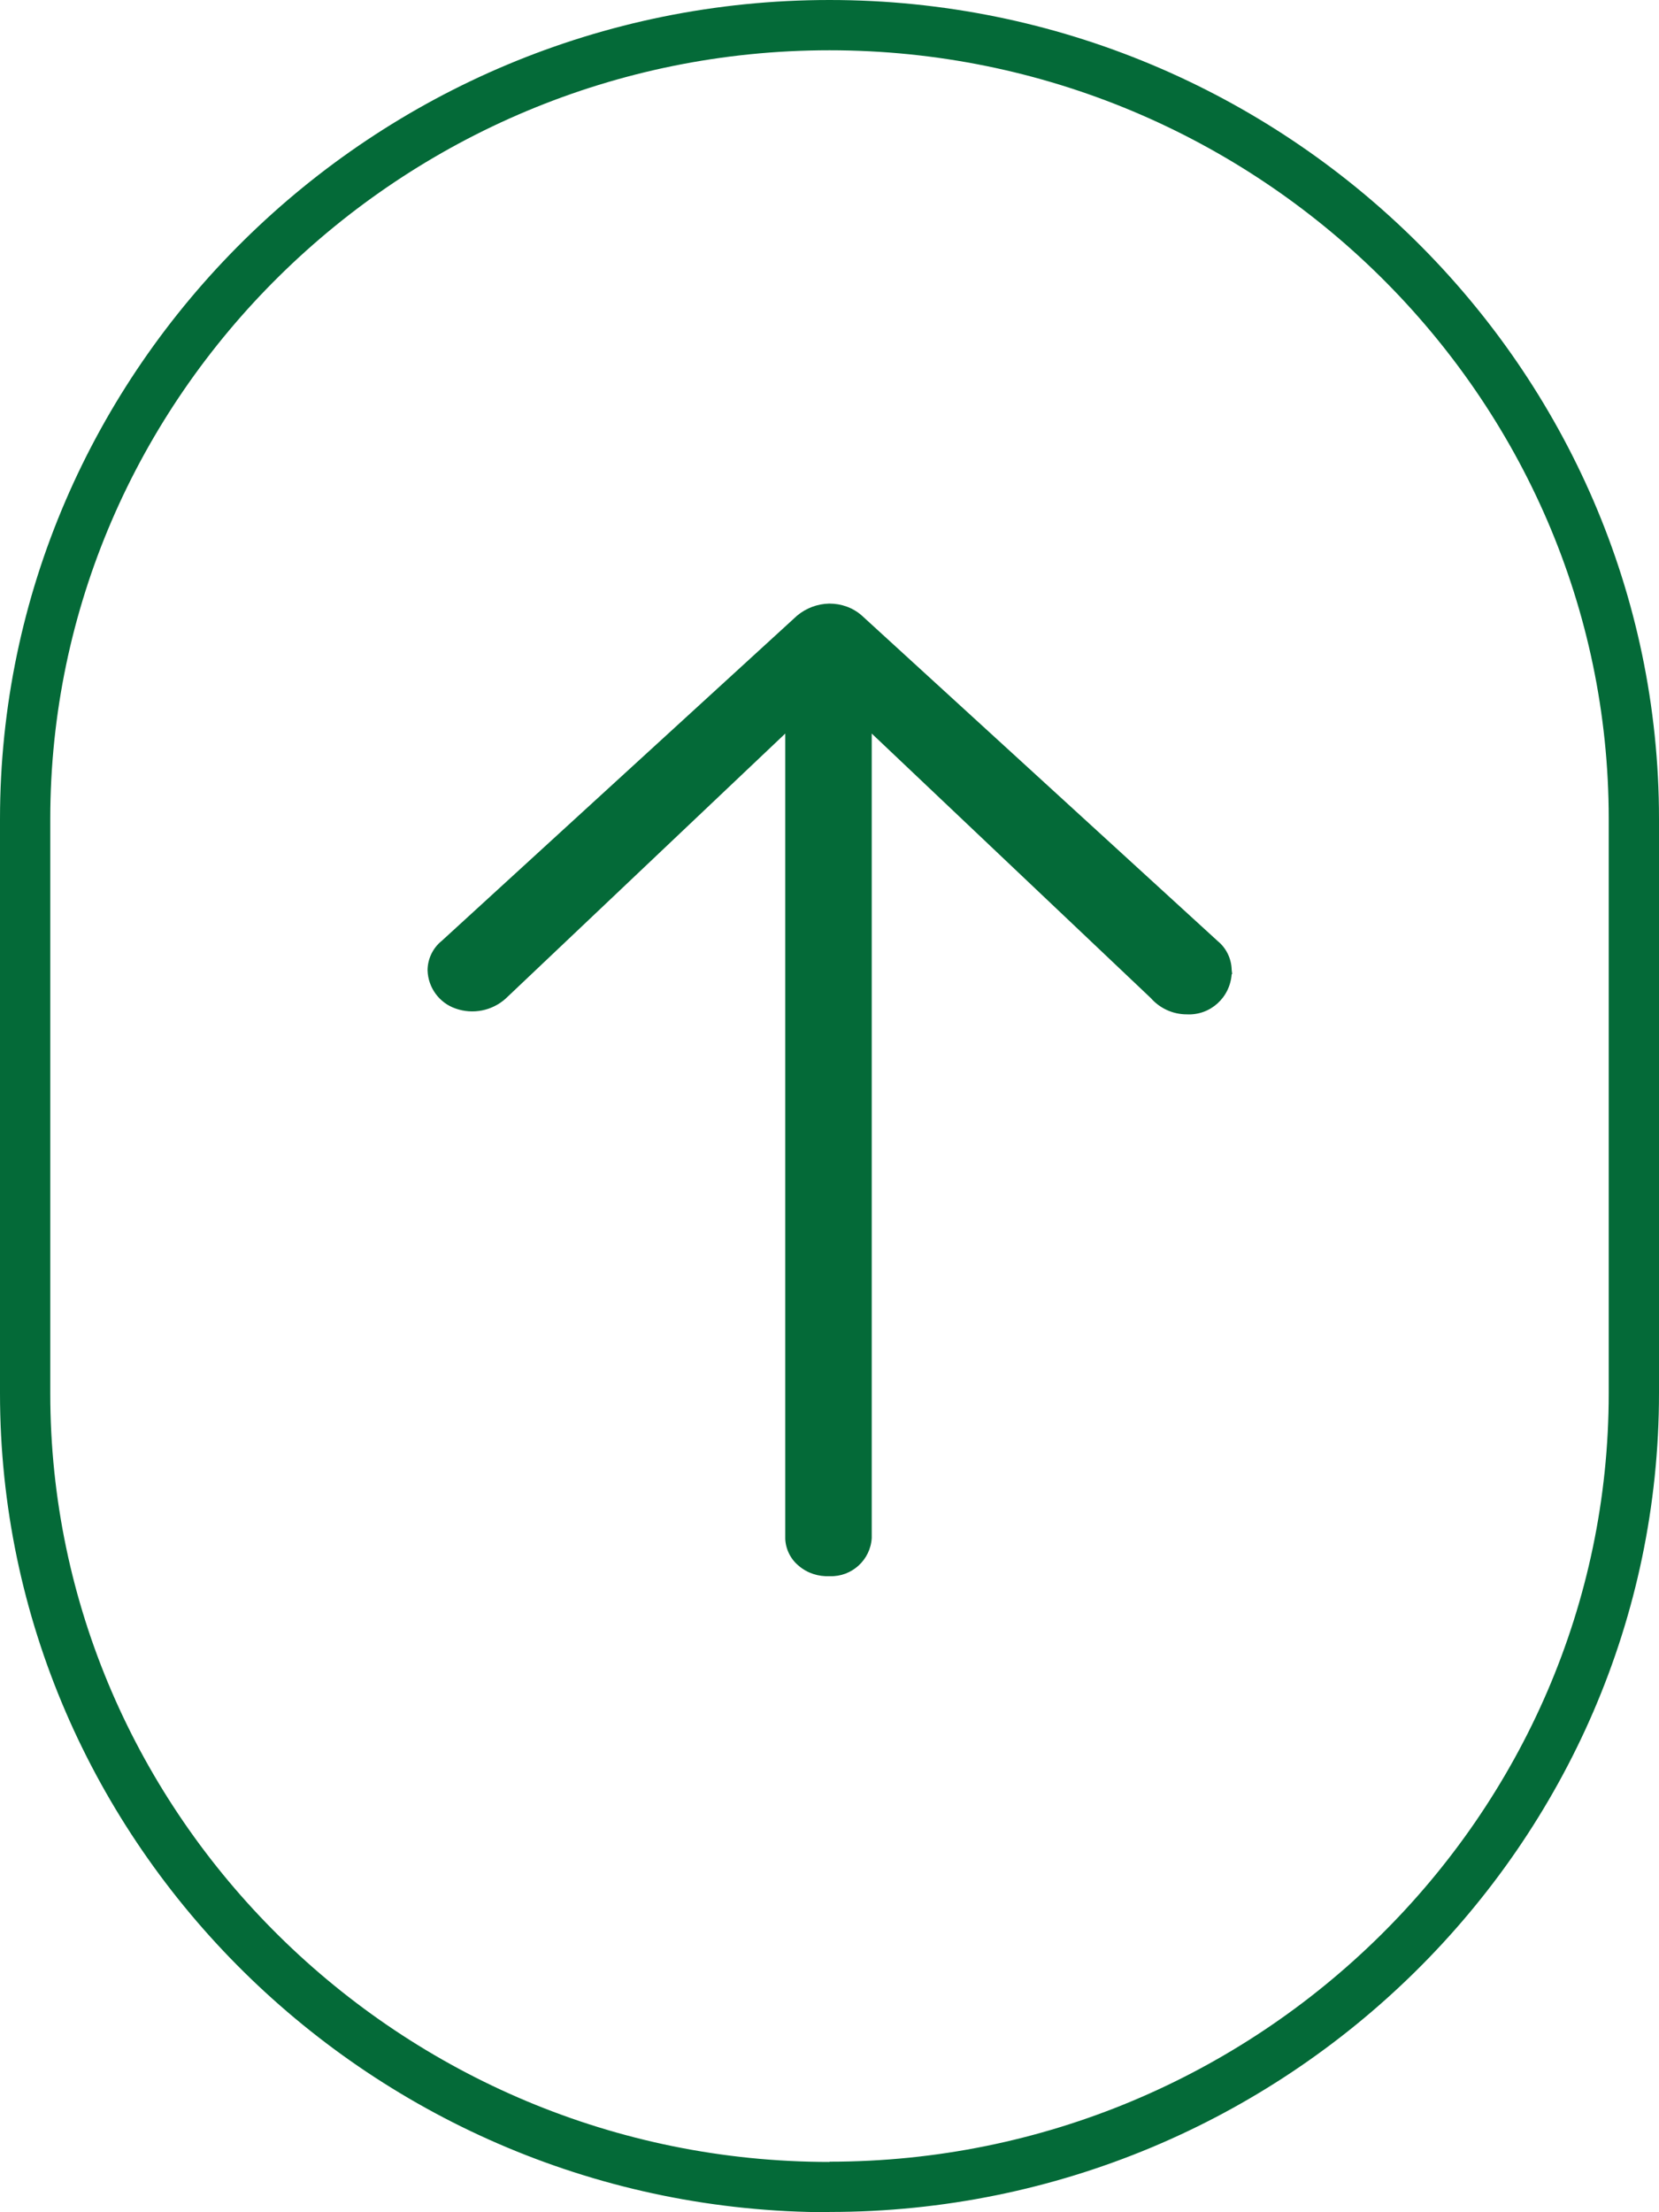 <?xml version="1.0" encoding="UTF-8"?><svg id="Layer_1" xmlns="http://www.w3.org/2000/svg" viewBox="0 0 66 88"><defs><style>.cls-1{fill:none;stroke:#046a38;stroke-width:2px;}.cls-2{fill:#046a38;fill-rule:evenodd;}</style></defs><path id="shape" class="cls-1" d="m33,87h0c-17.6,0-32-14.21-32-31.57v-22.85C1,15.21,15.4,1,33,1s32,14.21,32,31.57v22.85c0,17.37-14.4,31.57-32,31.57"/><path id="arrow" class="cls-2" d="m49,38.74c-.06.94-.85,1.66-1.79,1.61-.55,0-1.07-.24-1.43-.65l-11.1-10.52v32c-.05.87-.79,1.55-1.67,1.52-.45.02-.89-.12-1.23-.41-.32-.26-.52-.65-.54-1.07V29.18l-11.13,10.55c-.54.48-1.3.63-1.98.39-.65-.22-1.1-.83-1.12-1.52,0-.45.21-.89.56-1.17l14.14-12.94c.36-.3.81-.47,1.28-.48.48,0,.94.16,1.3.48l14.16,12.95c.34.28.54.7.55,1.14l.02.18h0Z"/></svg>